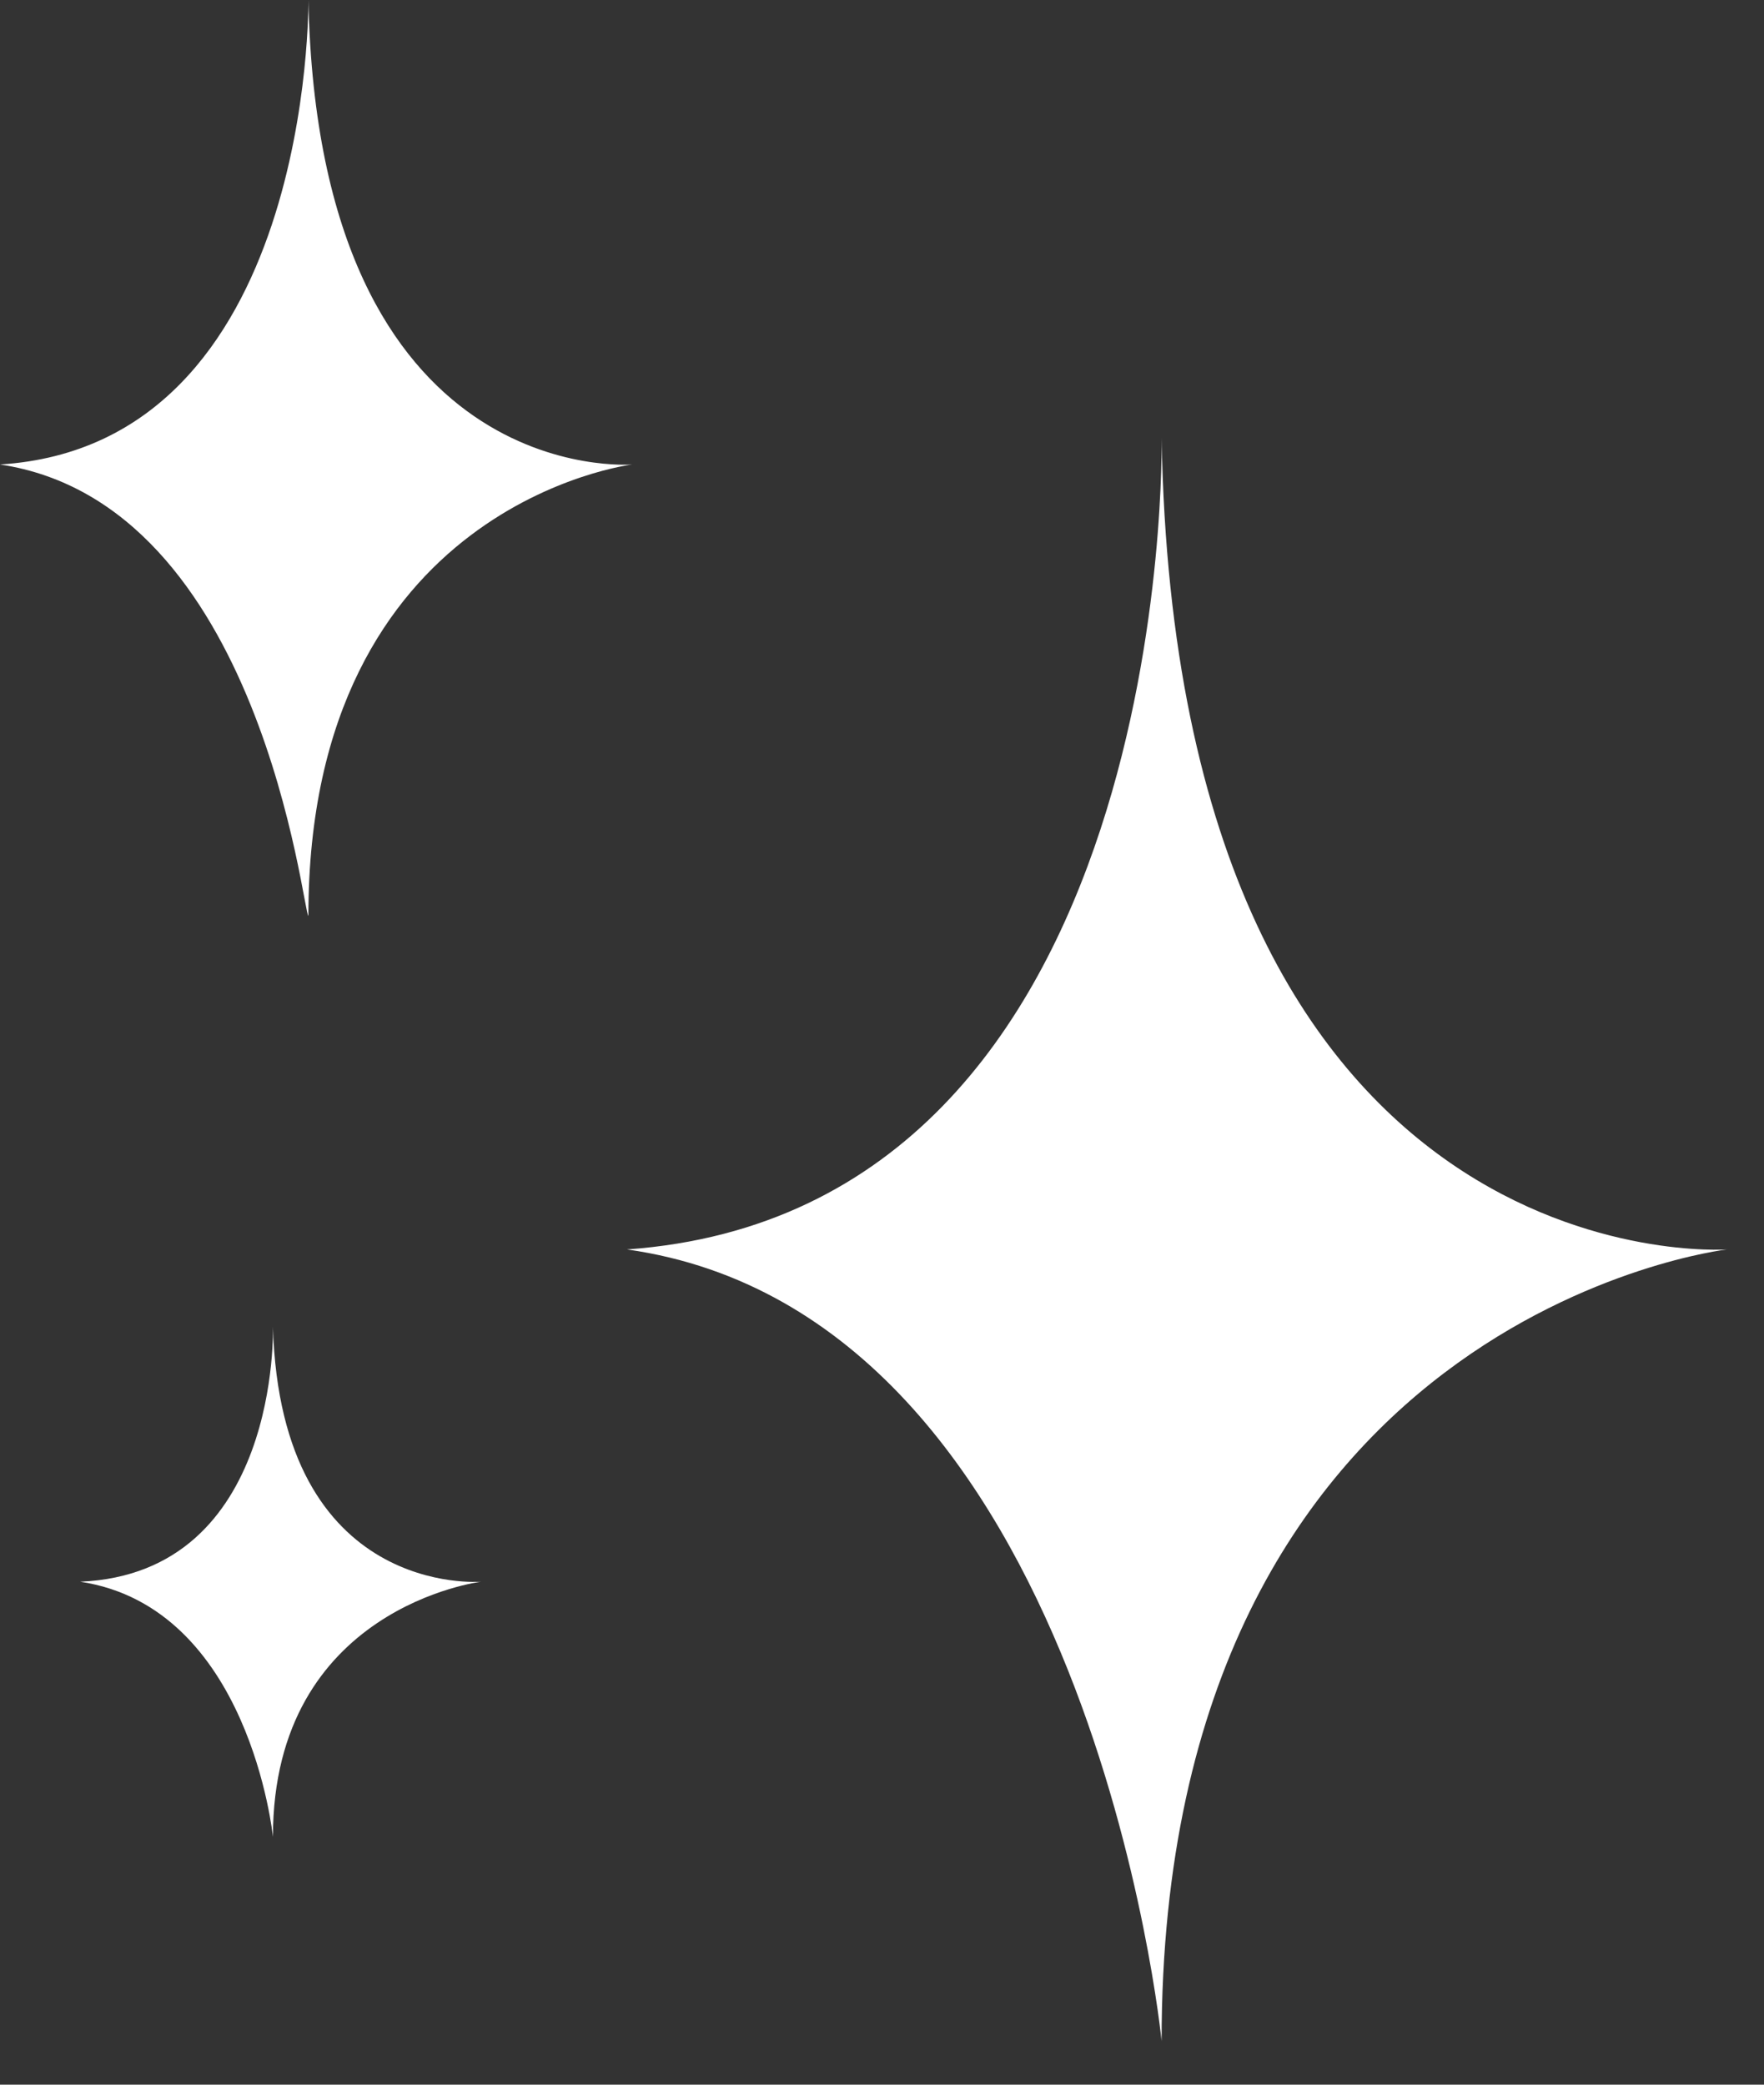 <svg width="22" height="26" viewBox="0 0 22 26" fill="none" xmlns="http://www.w3.org/2000/svg">
<rect x="0" y="0" width="22" height="26" fill="#333333" stroke="none"/>
<path d="M1 19.727C3.5 19.621 3.404 16.545 3.404 16.545C3.5 19.939 6 19.727 6 19.727C6 19.727 3.404 20.045 3.404 22.909C3.404 22.909 3.115 20.045 1 19.727Z" fill="white"/>
<path d="M-9.53674e-07 5.793C3.91 5.548 3.846 0 3.846 0C3.974 6.119 7.885 5.793 7.885 5.793C7.885 5.793 3.846 6.282 3.846 11.422C3.782 11.422 3.269 6.282 -9.53674e-07 5.793Z" fill="white"/>
<path d="M7.82 15.583C14.679 15.093 14.487 5.466 14.487 5.466C14.679 16.072 21.538 15.583 21.538 15.583C21.538 15.583 14.487 16.399 14.487 25.455C14.487 25.455 13.59 16.399 7.82 15.583Z" fill="white"/>
</svg>
